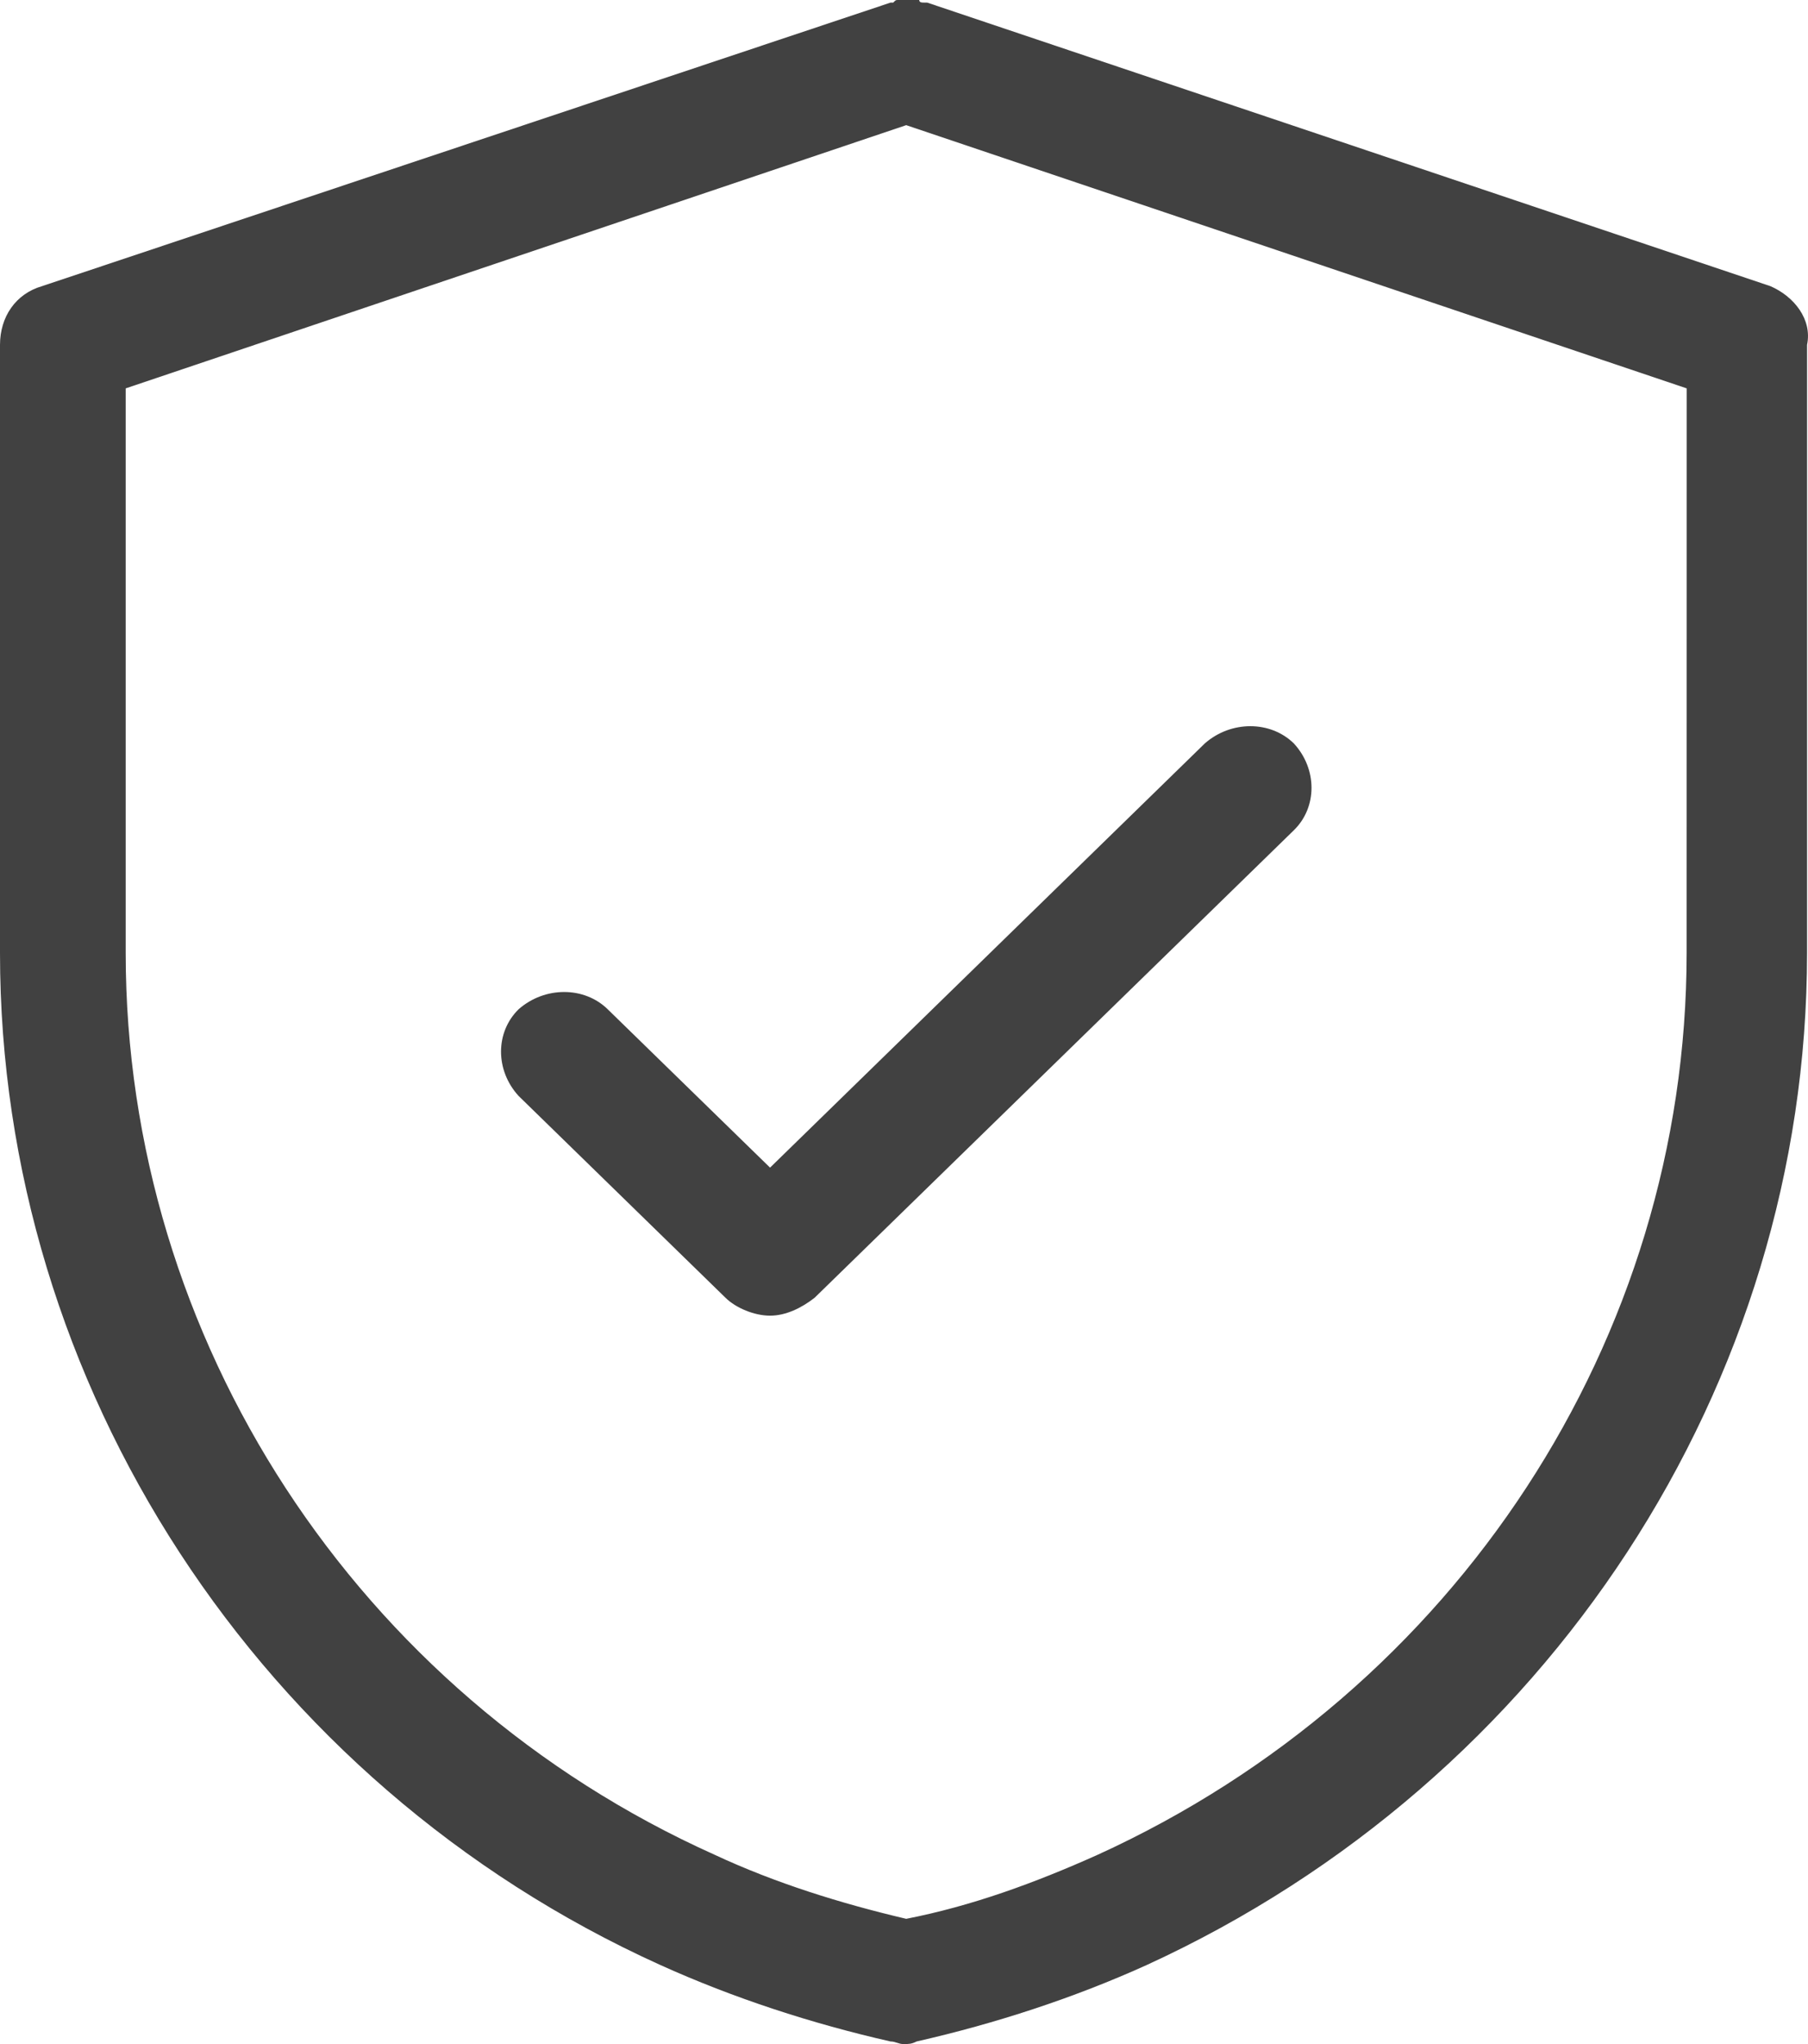 <svg xmlns="http://www.w3.org/2000/svg" fill="none" viewBox="0 0 23 26" height="26" width="23">
<path fill-opacity="0.8" fill="#121212" d="M22.522 3.64L11.795 0.033H11.761C11.727 0.033 11.694 0.033 11.694 0H11.429C11.395 0 11.395 -1.16222e-07 11.363 0.033H11.329L0.534 3.64C0.2 3.737 0 4.029 0 4.387V12.122C0 17.614 3.298 22.684 8.395 24.992C9.329 25.415 10.328 25.74 11.328 25.967C11.394 25.967 11.428 26 11.494 26C11.56 26 11.594 26 11.661 25.967C12.66 25.74 13.66 25.415 14.593 24.992C19.691 22.652 22.988 17.615 22.988 12.122V4.387C23.056 4.062 22.822 3.77 22.522 3.64ZM21.456 12.122C21.456 17.03 18.524 21.514 13.96 23.594C13.161 23.952 12.361 24.244 11.528 24.407C10.695 24.211 9.862 23.952 9.095 23.594C4.531 21.547 1.599 17.029 1.599 12.122V4.94L11.528 1.592L21.457 4.94L21.456 12.122Z"></path>
<path fill-opacity="0.8" fill="#121212" d="M7.73 12.837C7.431 12.545 6.931 12.545 6.598 12.837C6.299 13.129 6.299 13.616 6.598 13.941L9.23 16.508C9.362 16.638 9.597 16.735 9.796 16.735C9.996 16.735 10.195 16.638 10.362 16.508L16.459 10.561C16.759 10.269 16.759 9.781 16.459 9.456C16.16 9.164 15.66 9.164 15.327 9.456L9.796 14.852L7.73 12.837Z"></path>
</svg>
